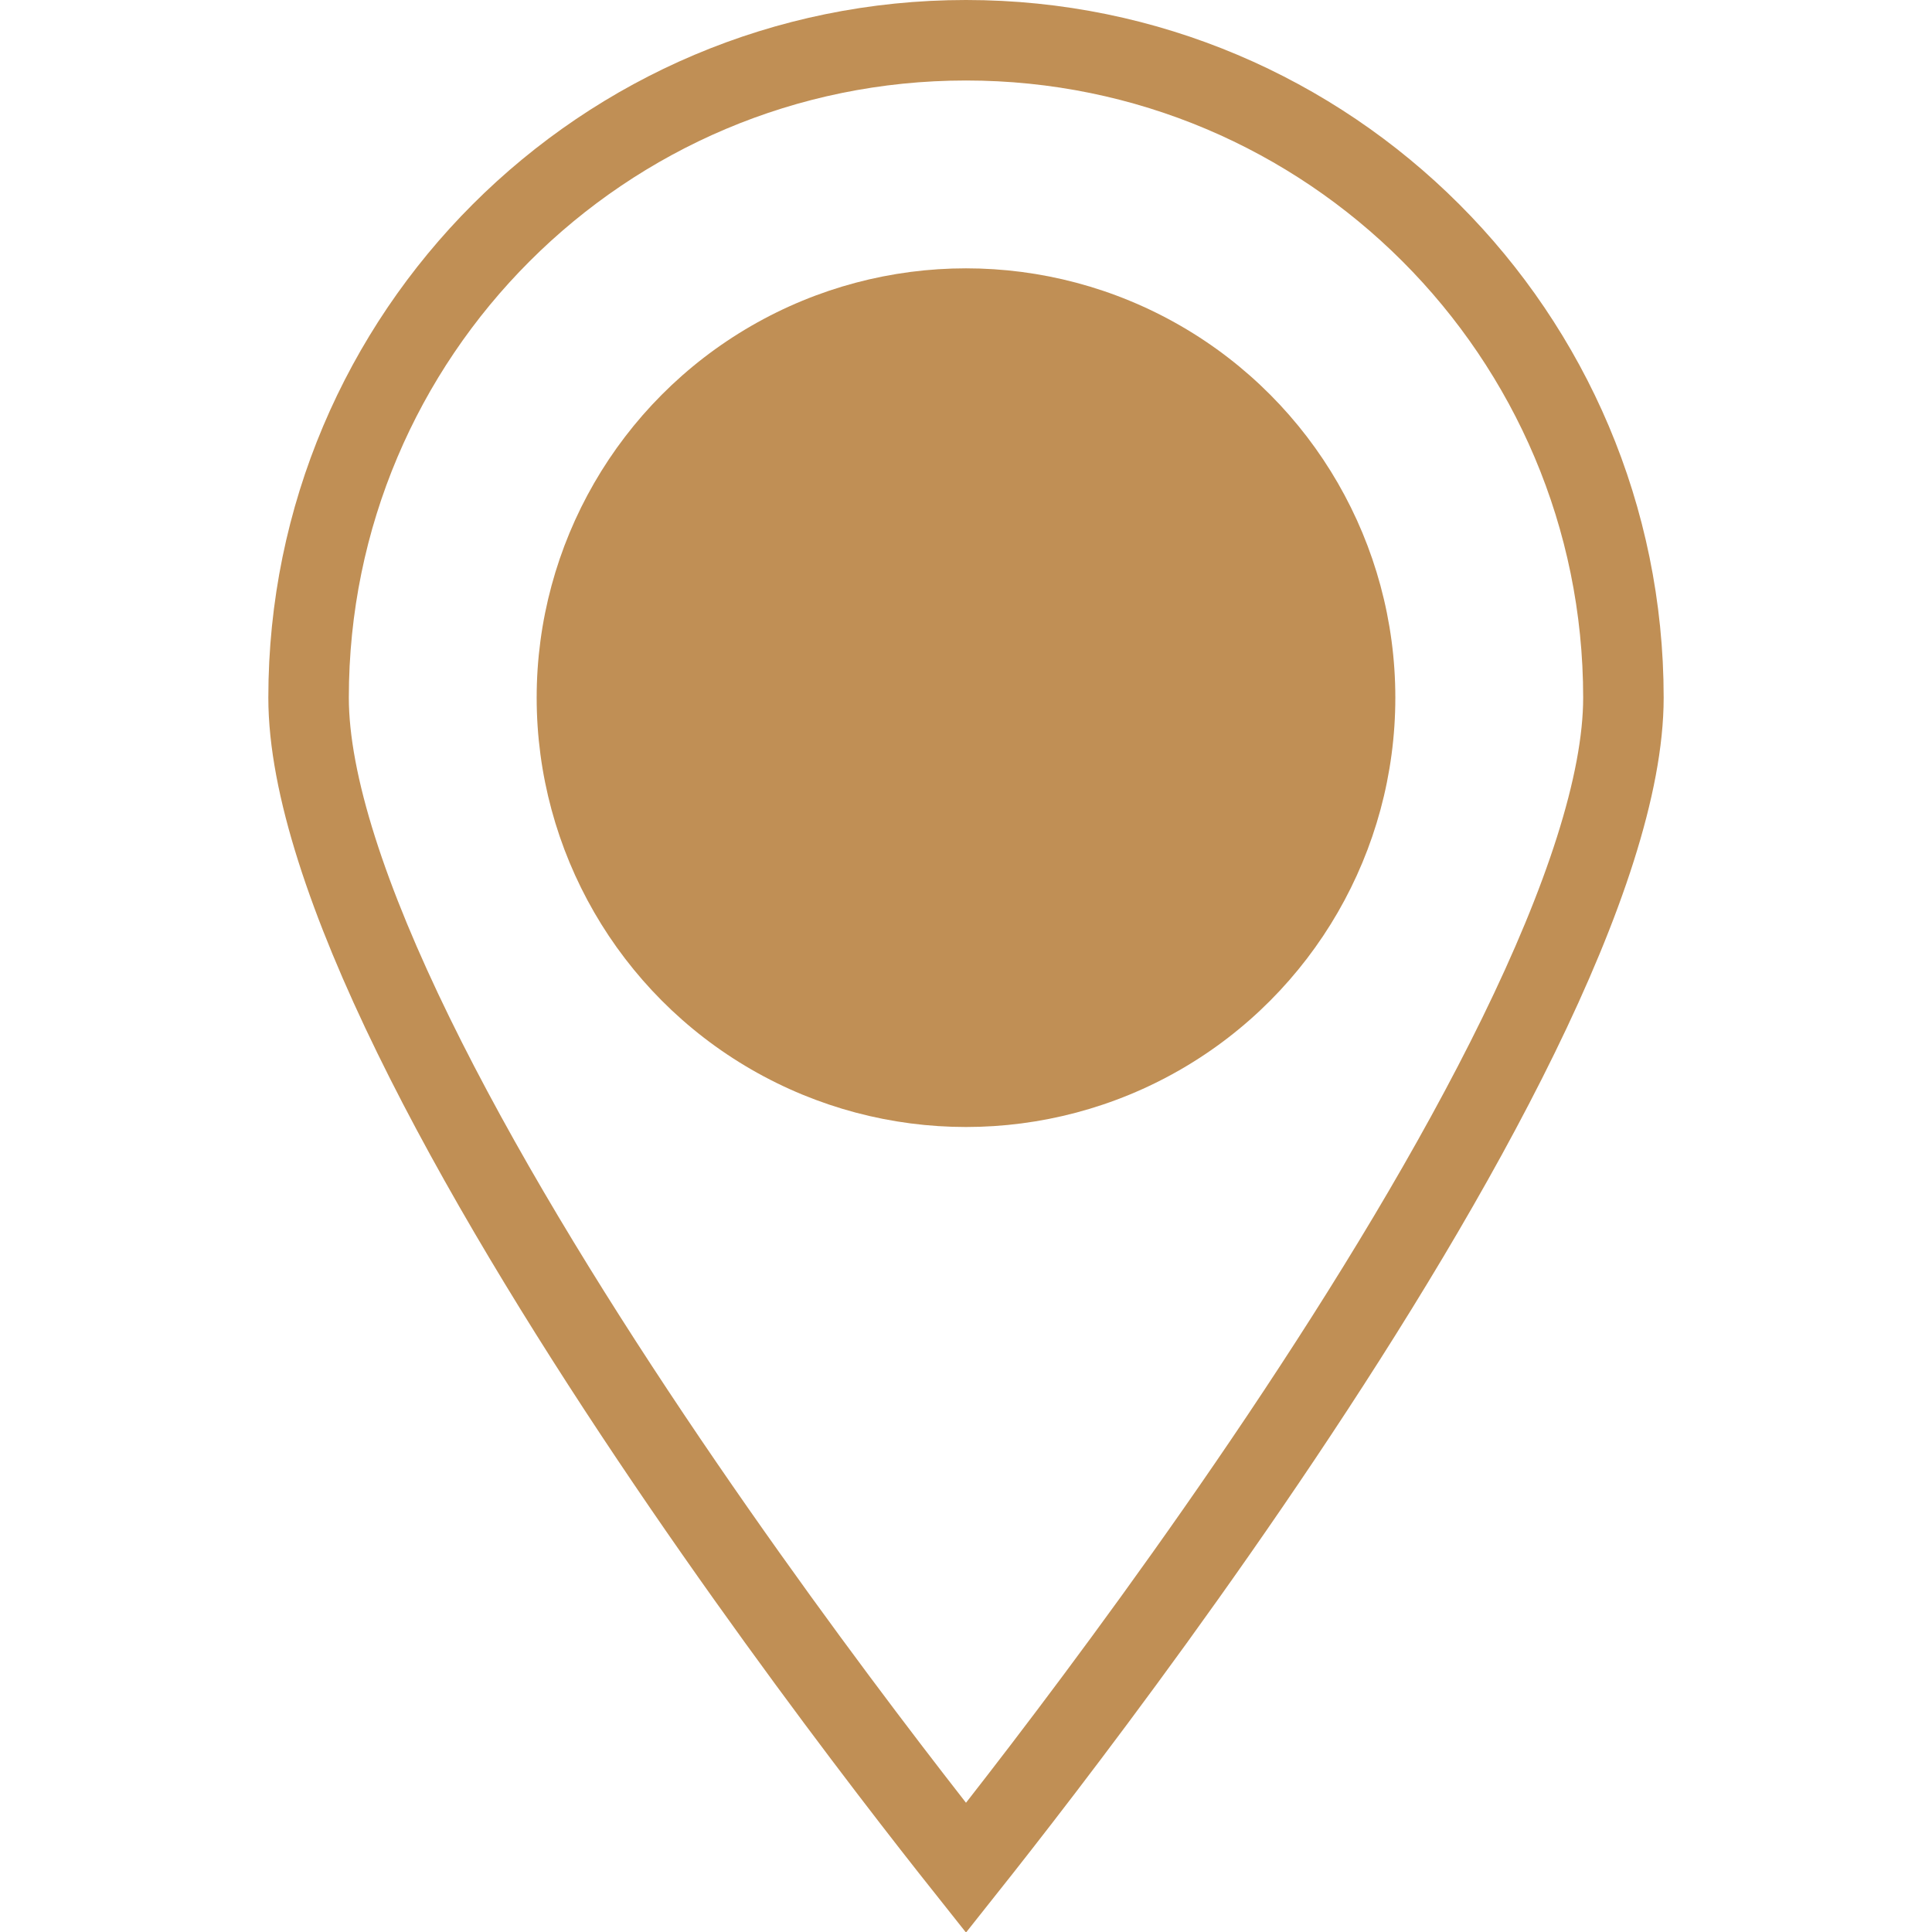 <?xml version="1.0" encoding="UTF-8"?> <svg xmlns="http://www.w3.org/2000/svg" width="36" height="36" viewBox="0 0 36 36" fill="none"> <circle cx="18" cy="13" r="8" fill="#C08F55"></circle> <path d="M30.25 13C30.25 14.613 29.506 16.817 28.295 19.293C27.097 21.744 25.492 24.363 23.877 26.775C22.263 29.185 20.648 31.373 19.435 32.961C18.845 33.733 18.351 34.362 18 34.804C17.649 34.362 17.155 33.733 16.565 32.961C15.352 31.373 13.737 29.185 12.123 26.775C10.508 24.363 8.903 21.744 7.705 19.293C6.494 16.817 5.75 14.613 5.75 13C5.75 6.235 11.235 0.75 18 0.75C24.765 0.75 30.25 6.235 30.25 13Z" stroke="#C08F55" stroke-width="1.5"></path> </svg> 